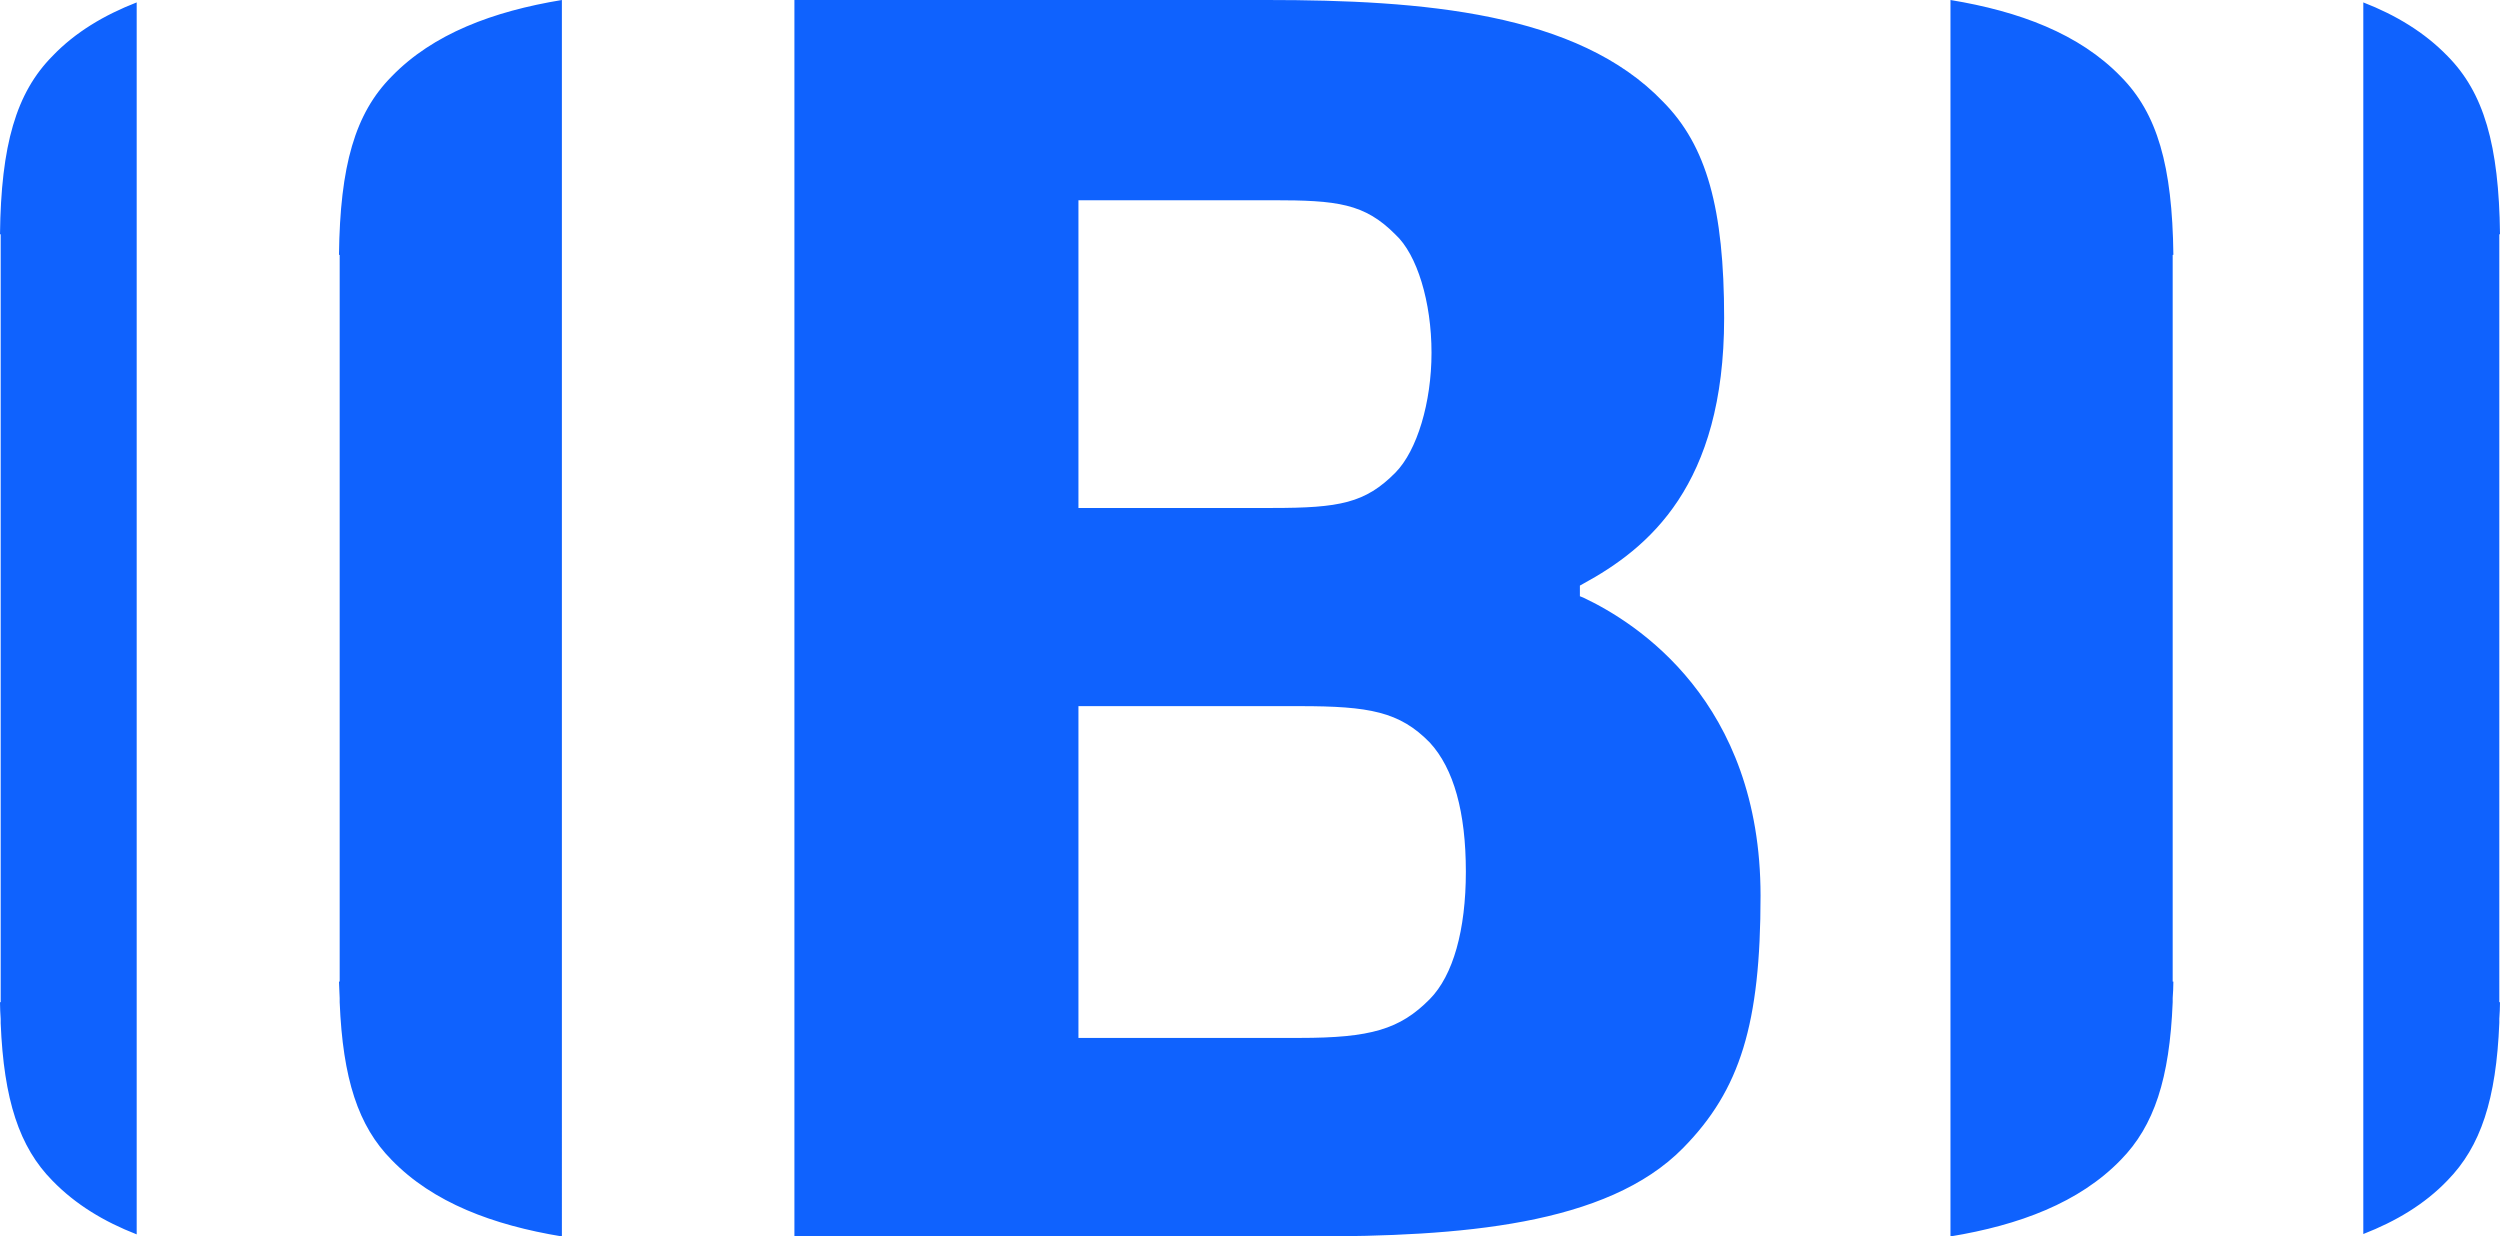 <?xml version="1.0" encoding="utf-8"?>
<!-- Generator: Adobe Illustrator 26.0.0, SVG Export Plug-In . SVG Version: 6.00 Build 0)  -->
<svg version="1.1" id="Layer_1" xmlns="http://www.w3.org/2000/svg" xmlns:xlink="http://www.w3.org/1999/xlink" x="0px" y="0px"
	 viewBox="0 0 72.79 36" style="enable-background:new 0 0 72.79 36;" xml:space="preserve">
<style type="text/css">
	.st0{fill:#0F62FE;}
</style>
<g>
	<defs>
		<rect id="SVGID_1_" x="-13.96" y="-26.9" width="310.01" height="90.52"/>
	</defs>
	<clipPath id="SVGID_00000107568864861902794130000014146960357398250640_">
		<use xlink:href="#SVGID_1_"  style="overflow:visible;"/>
	</clipPath>
</g>
<g>
	<path class="st0" d="M23.13,36h15.03c4.32,0,8.63-0.31,10.85-2.58c1.66-1.69,2.25-3.61,2.25-7.34c0-5.66-3.61-7.95-5.16-8.68
		l-0.1-0.04v-0.31L46.09,17c1.91-1.04,4.11-2.86,4.11-7.74c0-3.19-0.51-5.02-1.78-6.3C45.93,0.36,41.41,0,36.89,0H23.13V36z
		 M37.84,30.22h-6.44v-9.66h6.44c2.03,0,2.91,0.16,3.79,1.06c0.7,0.76,1.05,2.03,1.05,3.76c0,1.7-0.37,3.02-1.05,3.71
		C40.76,29.97,39.91,30.22,37.84,30.22z M37.05,14.79h-5.65V5.83h5.65c1.88,0,2.68,0.09,3.58,1c0.63,0.58,1.05,1.96,1.05,3.44
		c0,1.45-0.42,2.85-1.05,3.49C39.75,14.65,39,14.79,37.05,14.79z M63.28,28.58c0,0.17-0.01,0.32-0.02,0.48v0.12h0
		c-0.09,2.23-0.54,3.6-1.51,4.59c-1.21,1.25-2.96,1.9-4.96,2.23v-6.82v-0.6V7.42V0c2,0.33,3.75,0.98,4.96,2.23
		c1.06,1.07,1.5,2.59,1.53,5.19h-0.02v21.16H63.28z M72.77,29.18h0.02c0,0.17-0.01,0.32-0.02,0.48v0.12h0
		c-0.09,2.23-0.54,3.6-1.51,4.59c-0.66,0.69-1.5,1.19-2.45,1.56V0.07c0.95,0.37,1.78,0.87,2.45,1.56c1.06,1.07,1.5,2.59,1.53,5.19
		h-0.02V29.18z M9.89,28.58V7.42H9.87c0.03-2.6,0.47-4.12,1.53-5.19c1.21-1.25,2.96-1.9,4.96-2.23v7.42v21.16v0.6V36
		c-2-0.33-3.75-0.98-4.96-2.23c-0.97-0.98-1.42-2.36-1.51-4.59h0v-0.12c-0.01-0.16-0.01-0.31-0.02-0.48H9.89z M0.02,6.82H0
		c0.03-2.6,0.47-4.12,1.53-5.19c0.66-0.69,1.5-1.19,2.45-1.56v35.87c-0.95-0.37-1.78-0.87-2.45-1.56c-0.97-0.98-1.42-2.36-1.51-4.59
		h0v-0.12C0.01,29.5,0,29.35,0,29.18h0.02V6.82z"/>
</g>
</svg>
